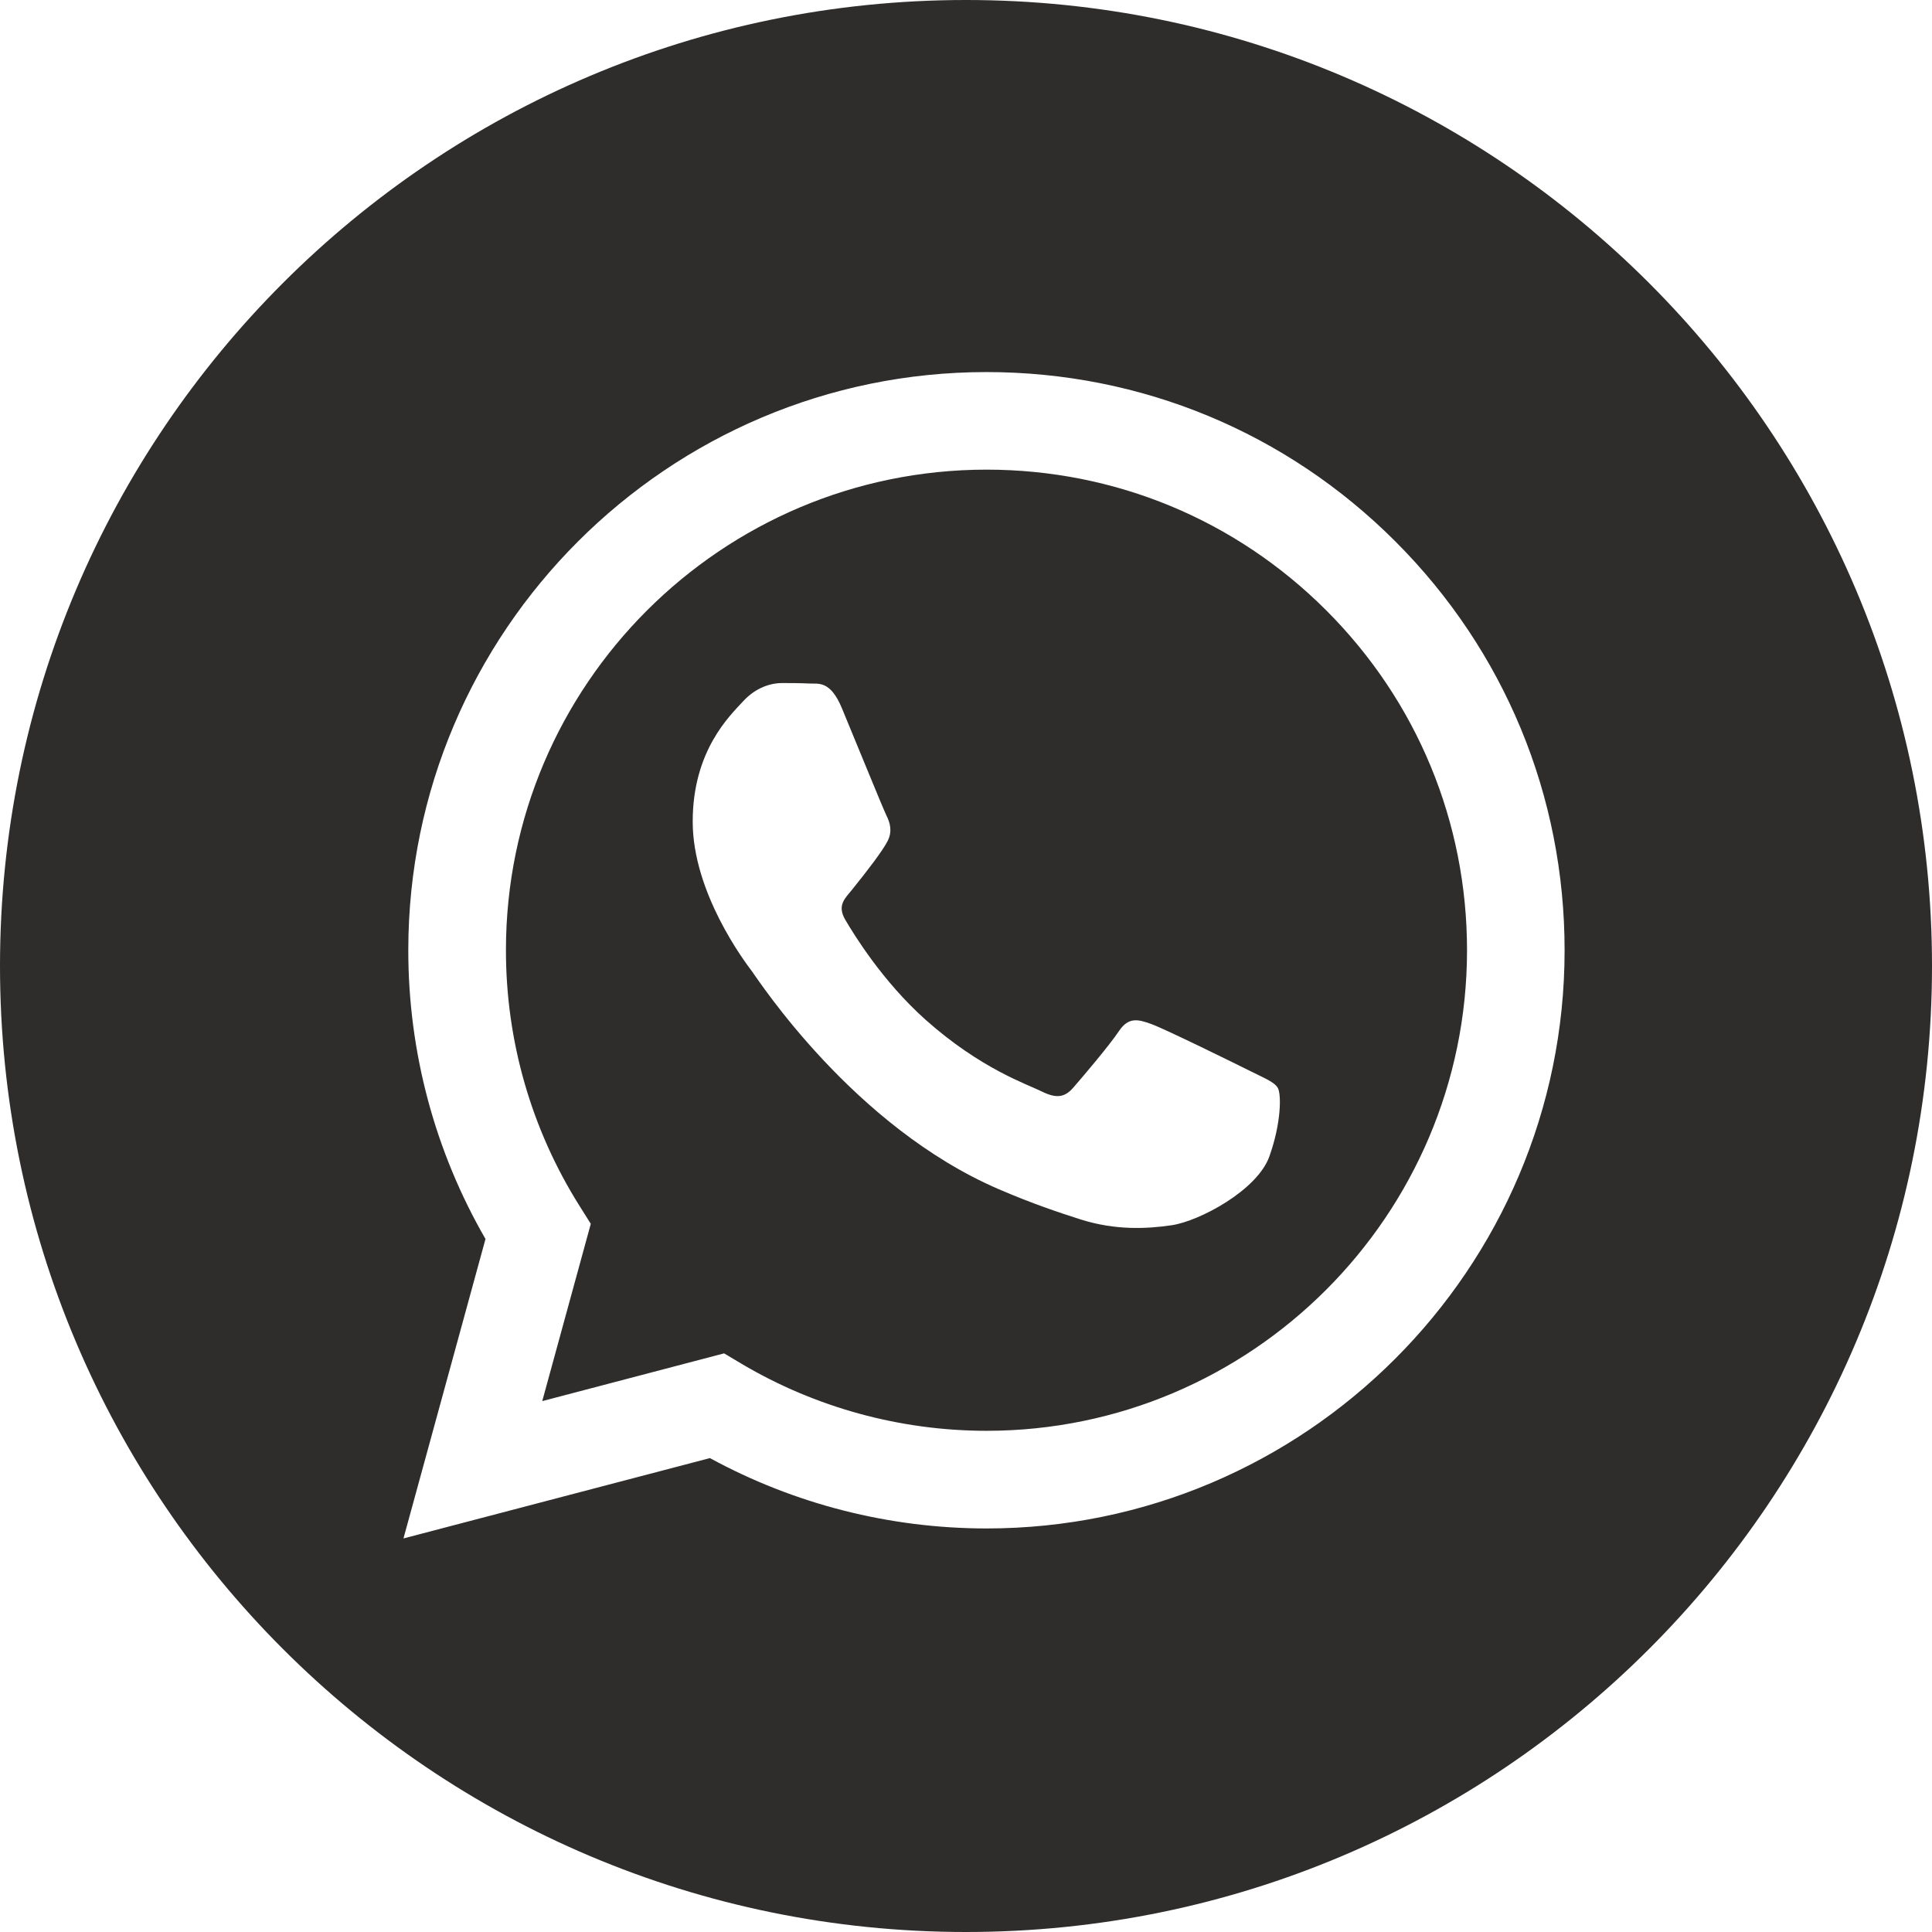 <?xml version="1.0" encoding="UTF-8"?> <svg xmlns="http://www.w3.org/2000/svg" width="24" height="24" viewBox="0 0 24 24" fill="none"><g clip-path="url(#clip0_30_242)"><path d="M12 0C5.374 0 0 5.374 0 12C0 18.626 5.374 24 12 24C18.626 24 24 18.626 24 12C24 5.374 18.626 0 12 0ZM12.254 18.987C12.254 18.987 12.255 18.987 12.254 18.987H12.251C11.049 18.986 9.868 18.685 8.819 18.113L5.012 19.111L6.031 15.391C5.402 14.302 5.071 13.067 5.072 11.801C5.074 7.842 8.296 4.622 12.254 4.622C14.175 4.622 15.979 5.37 17.335 6.727C18.691 8.084 19.437 9.888 19.436 11.807C19.435 15.766 16.212 18.987 12.254 18.987Z" fill="#2F2C2C"></path><path d="M12.257 5.834C8.964 5.834 6.286 8.511 6.285 11.801C6.284 12.929 6.6 14.027 7.197 14.977L7.339 15.203L6.736 17.405L8.995 16.812L9.213 16.942C10.13 17.485 11.181 17.773 12.252 17.774H12.254C15.544 17.774 18.222 15.097 18.224 11.806C18.224 10.211 17.604 8.712 16.477 7.584C15.35 6.456 13.851 5.835 12.257 5.834ZM15.768 14.367C15.618 14.786 14.902 15.168 14.557 15.22C14.247 15.266 13.856 15.285 13.426 15.149C13.166 15.066 12.832 14.956 12.403 14.771C10.603 13.994 9.427 12.182 9.338 12.062C9.248 11.942 8.605 11.089 8.605 10.206C8.605 9.323 9.068 8.889 9.233 8.71C9.398 8.53 9.592 8.485 9.712 8.485C9.831 8.485 9.951 8.486 10.055 8.491C10.166 8.497 10.314 8.449 10.459 8.799C10.609 9.159 10.968 10.042 11.012 10.131C11.057 10.221 11.087 10.326 11.027 10.446C10.968 10.565 10.769 10.824 10.579 11.059C10.499 11.158 10.395 11.246 10.5 11.425C10.605 11.605 10.965 12.193 11.498 12.668C12.184 13.279 12.762 13.469 12.942 13.559C13.121 13.648 13.226 13.633 13.33 13.514C13.435 13.394 13.779 12.99 13.899 12.81C14.018 12.631 14.138 12.661 14.302 12.721C14.467 12.78 15.349 13.214 15.529 13.304C15.708 13.394 15.828 13.439 15.873 13.514C15.918 13.589 15.918 13.948 15.768 14.367Z" fill="#2F2C2C"></path></g><defs><clipPath id="clip0_30_242"><rect width="24" height="24" fill="white"></rect></clipPath></defs></svg> 